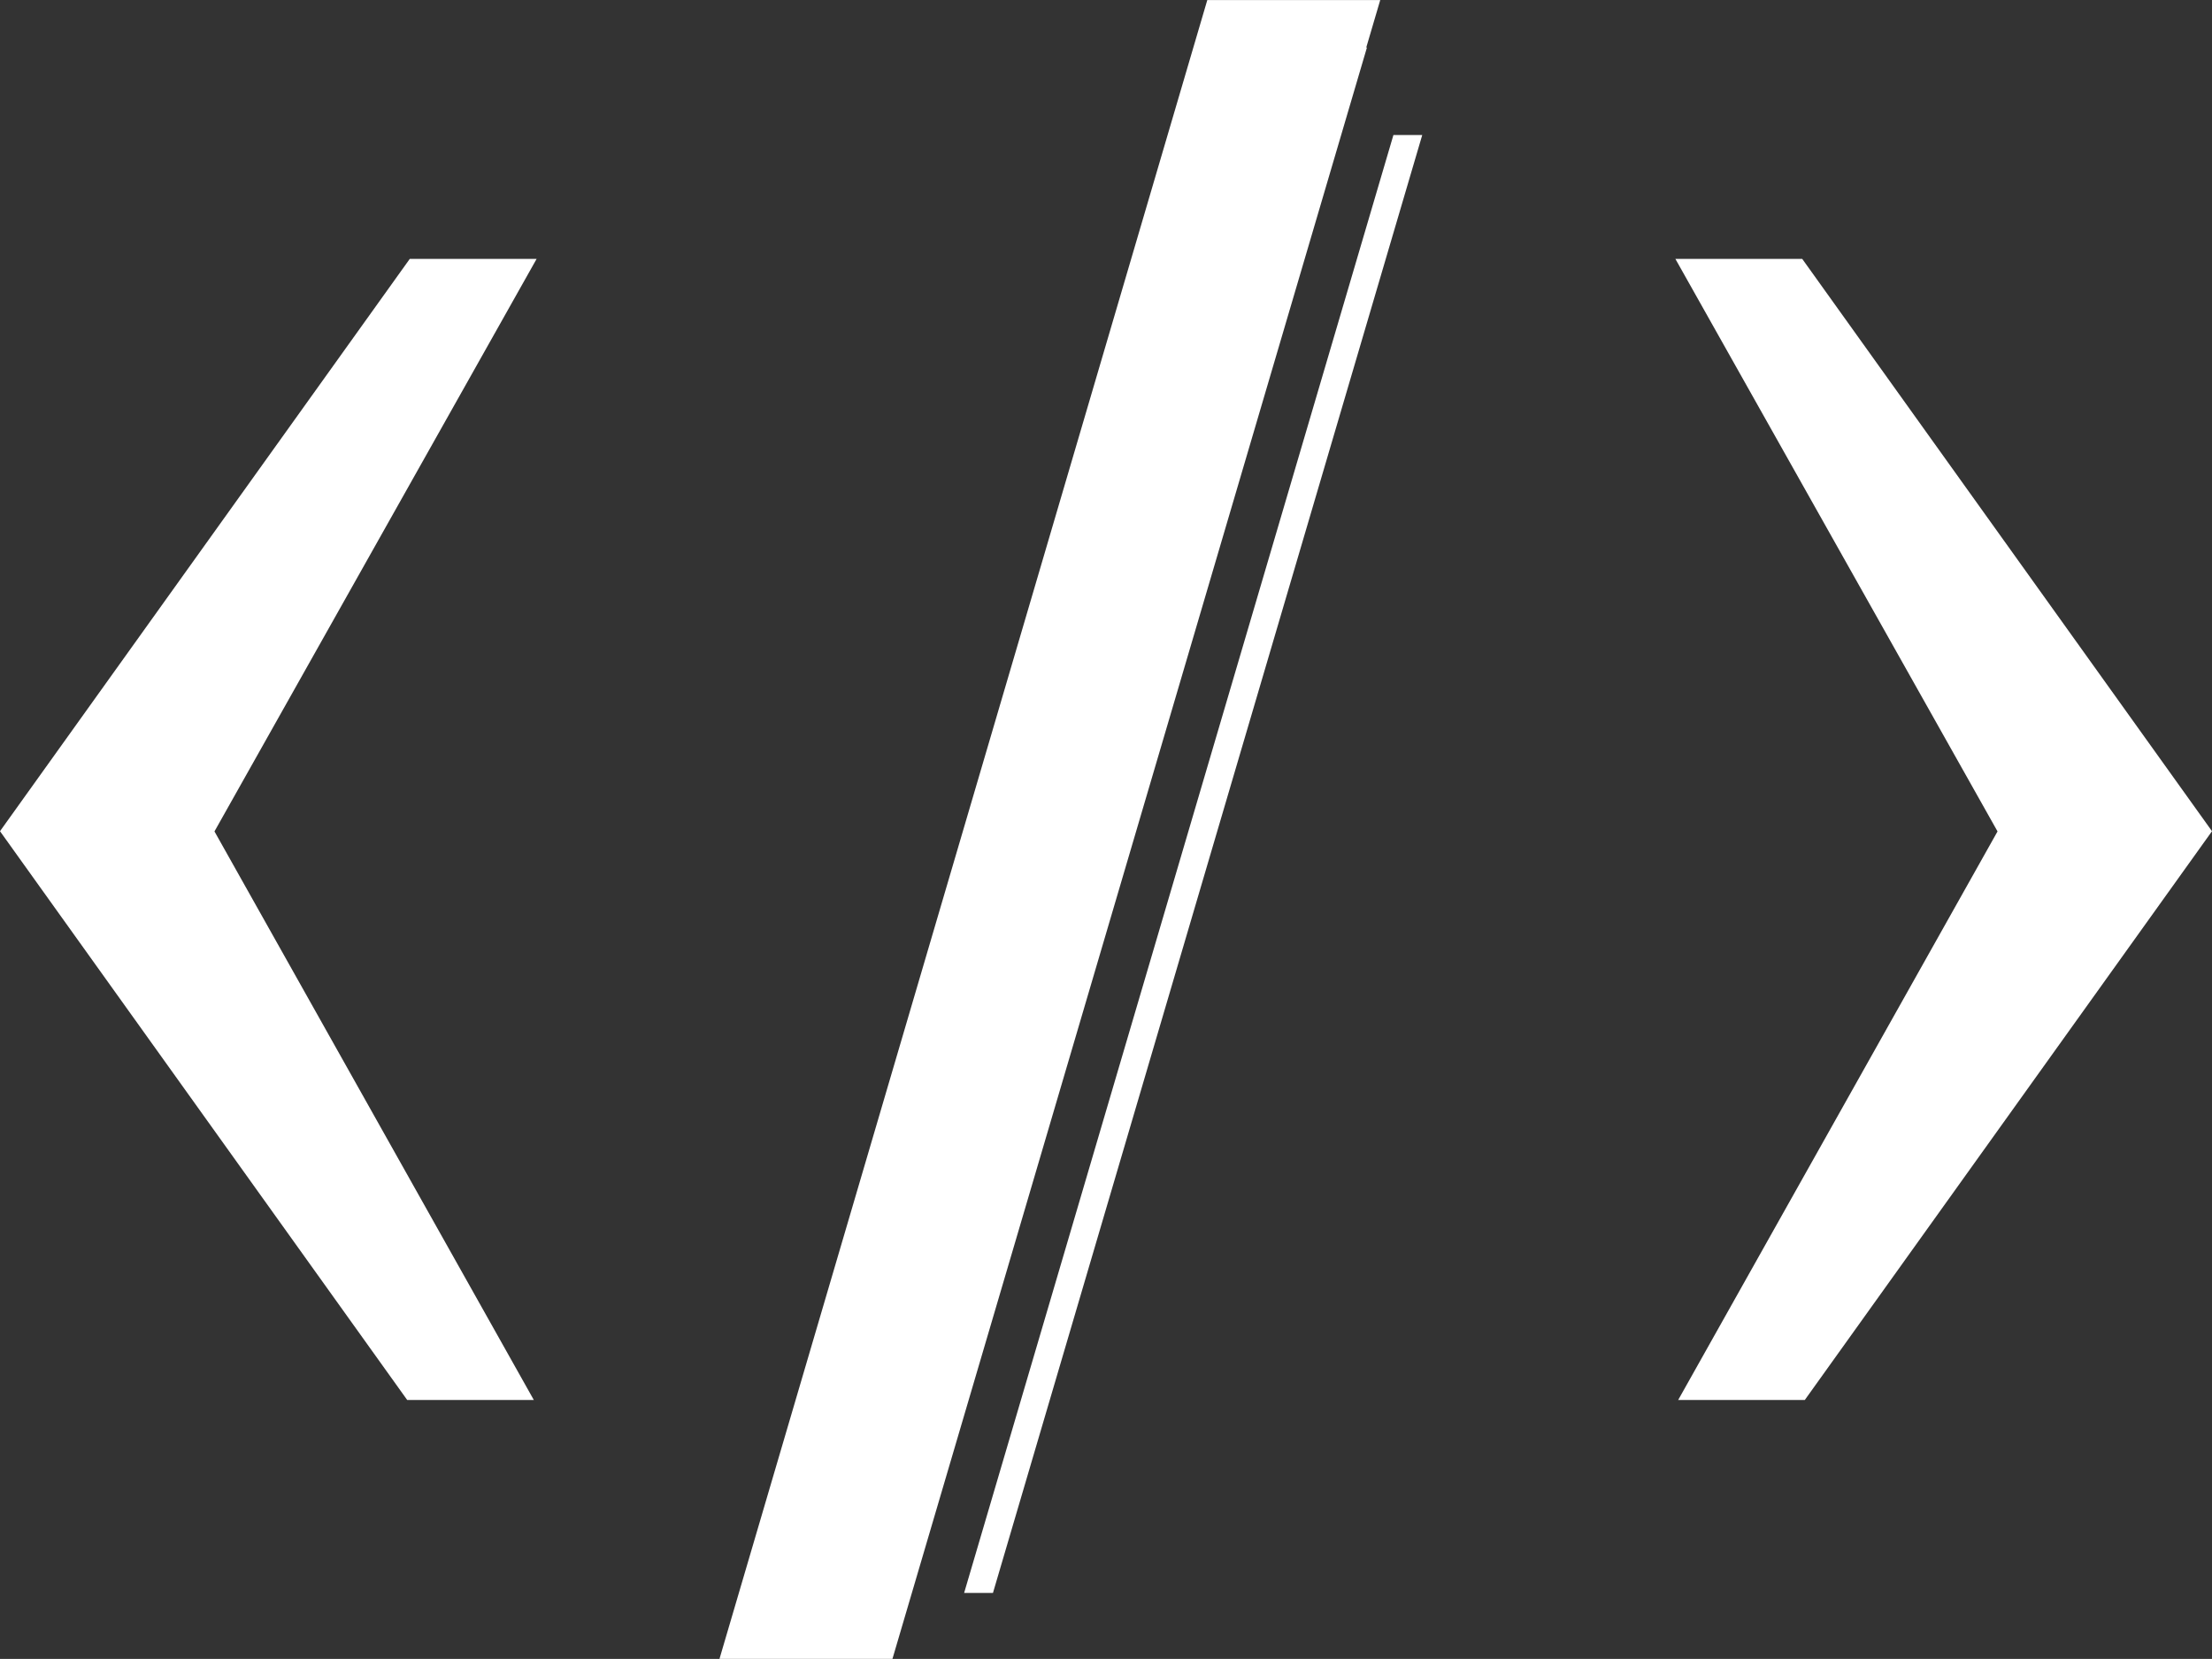 <?xml version="1.0" standalone="no"?>
<!DOCTYPE svg PUBLIC "-//W3C//DTD SVG 1.1//EN" "http://www.w3.org/Graphics/SVG/1.1/DTD/svg11.dtd">
<!--Generator: Xara Designer (www.xara.com), SVG filter version: 6.4.0.3-->
<svg fill="none" fill-rule="evenodd" stroke="black" stroke-width="0.501" stroke-linejoin="bevel" stroke-miterlimit="10" font-family="Times New Roman" font-size="16" style="font-variant-ligatures:none" xmlns:xlink="http://www.w3.org/1999/xlink" xmlns="http://www.w3.org/2000/svg" version="1.1" overflow="visible" width="240.014pt" height="180.001pt" viewBox="75 -517.5 240.014 180.001">
 <rect x="75" y="-517.5" width="240.014" height="180.001" fill="#333333" stroke="none"/>
 <defs>
	</defs>
 <g id="Page background" transform="scale(1 -1)"/>
 <g id="Layer 1" transform="scale(1 -1)">
  <rect x="75.009" y="337.5" width="239.999" height="180.001" stroke-width="0.5" stroke="none" stroke-linejoin="miter"/>
  <g id="Group" fill="#ffffff" stroke="none" stroke-width="0.5">
   <path d="M 153.068,337.505 L 205.998,517.494 L 224.763,517.494 L 223.249,512.354 L 223.317,512.335 L 171.836,337.505 L 153.068,337.505 Z M 179.612,344.655 L 226.193,502.849 L 229.321,502.849 L 182.74,344.655 L 179.612,344.655 Z M 119.186,365.592 L 75,427.31 L 119.461,489.408 L 133.225,489.408 L 98.271,427.287 L 132.924,365.592 L 119.186,365.592 Z M 257.09,365.592 L 291.743,427.287 L 256.789,489.408 L 270.553,489.408 L 315.014,427.31 L 270.828,365.592 L 257.09,365.592 Z" marker-start="none" marker-end="none"/>
  </g>
 </g>
 <g id="Layer_2" transform="scale(1 -1)"/>
</svg>
